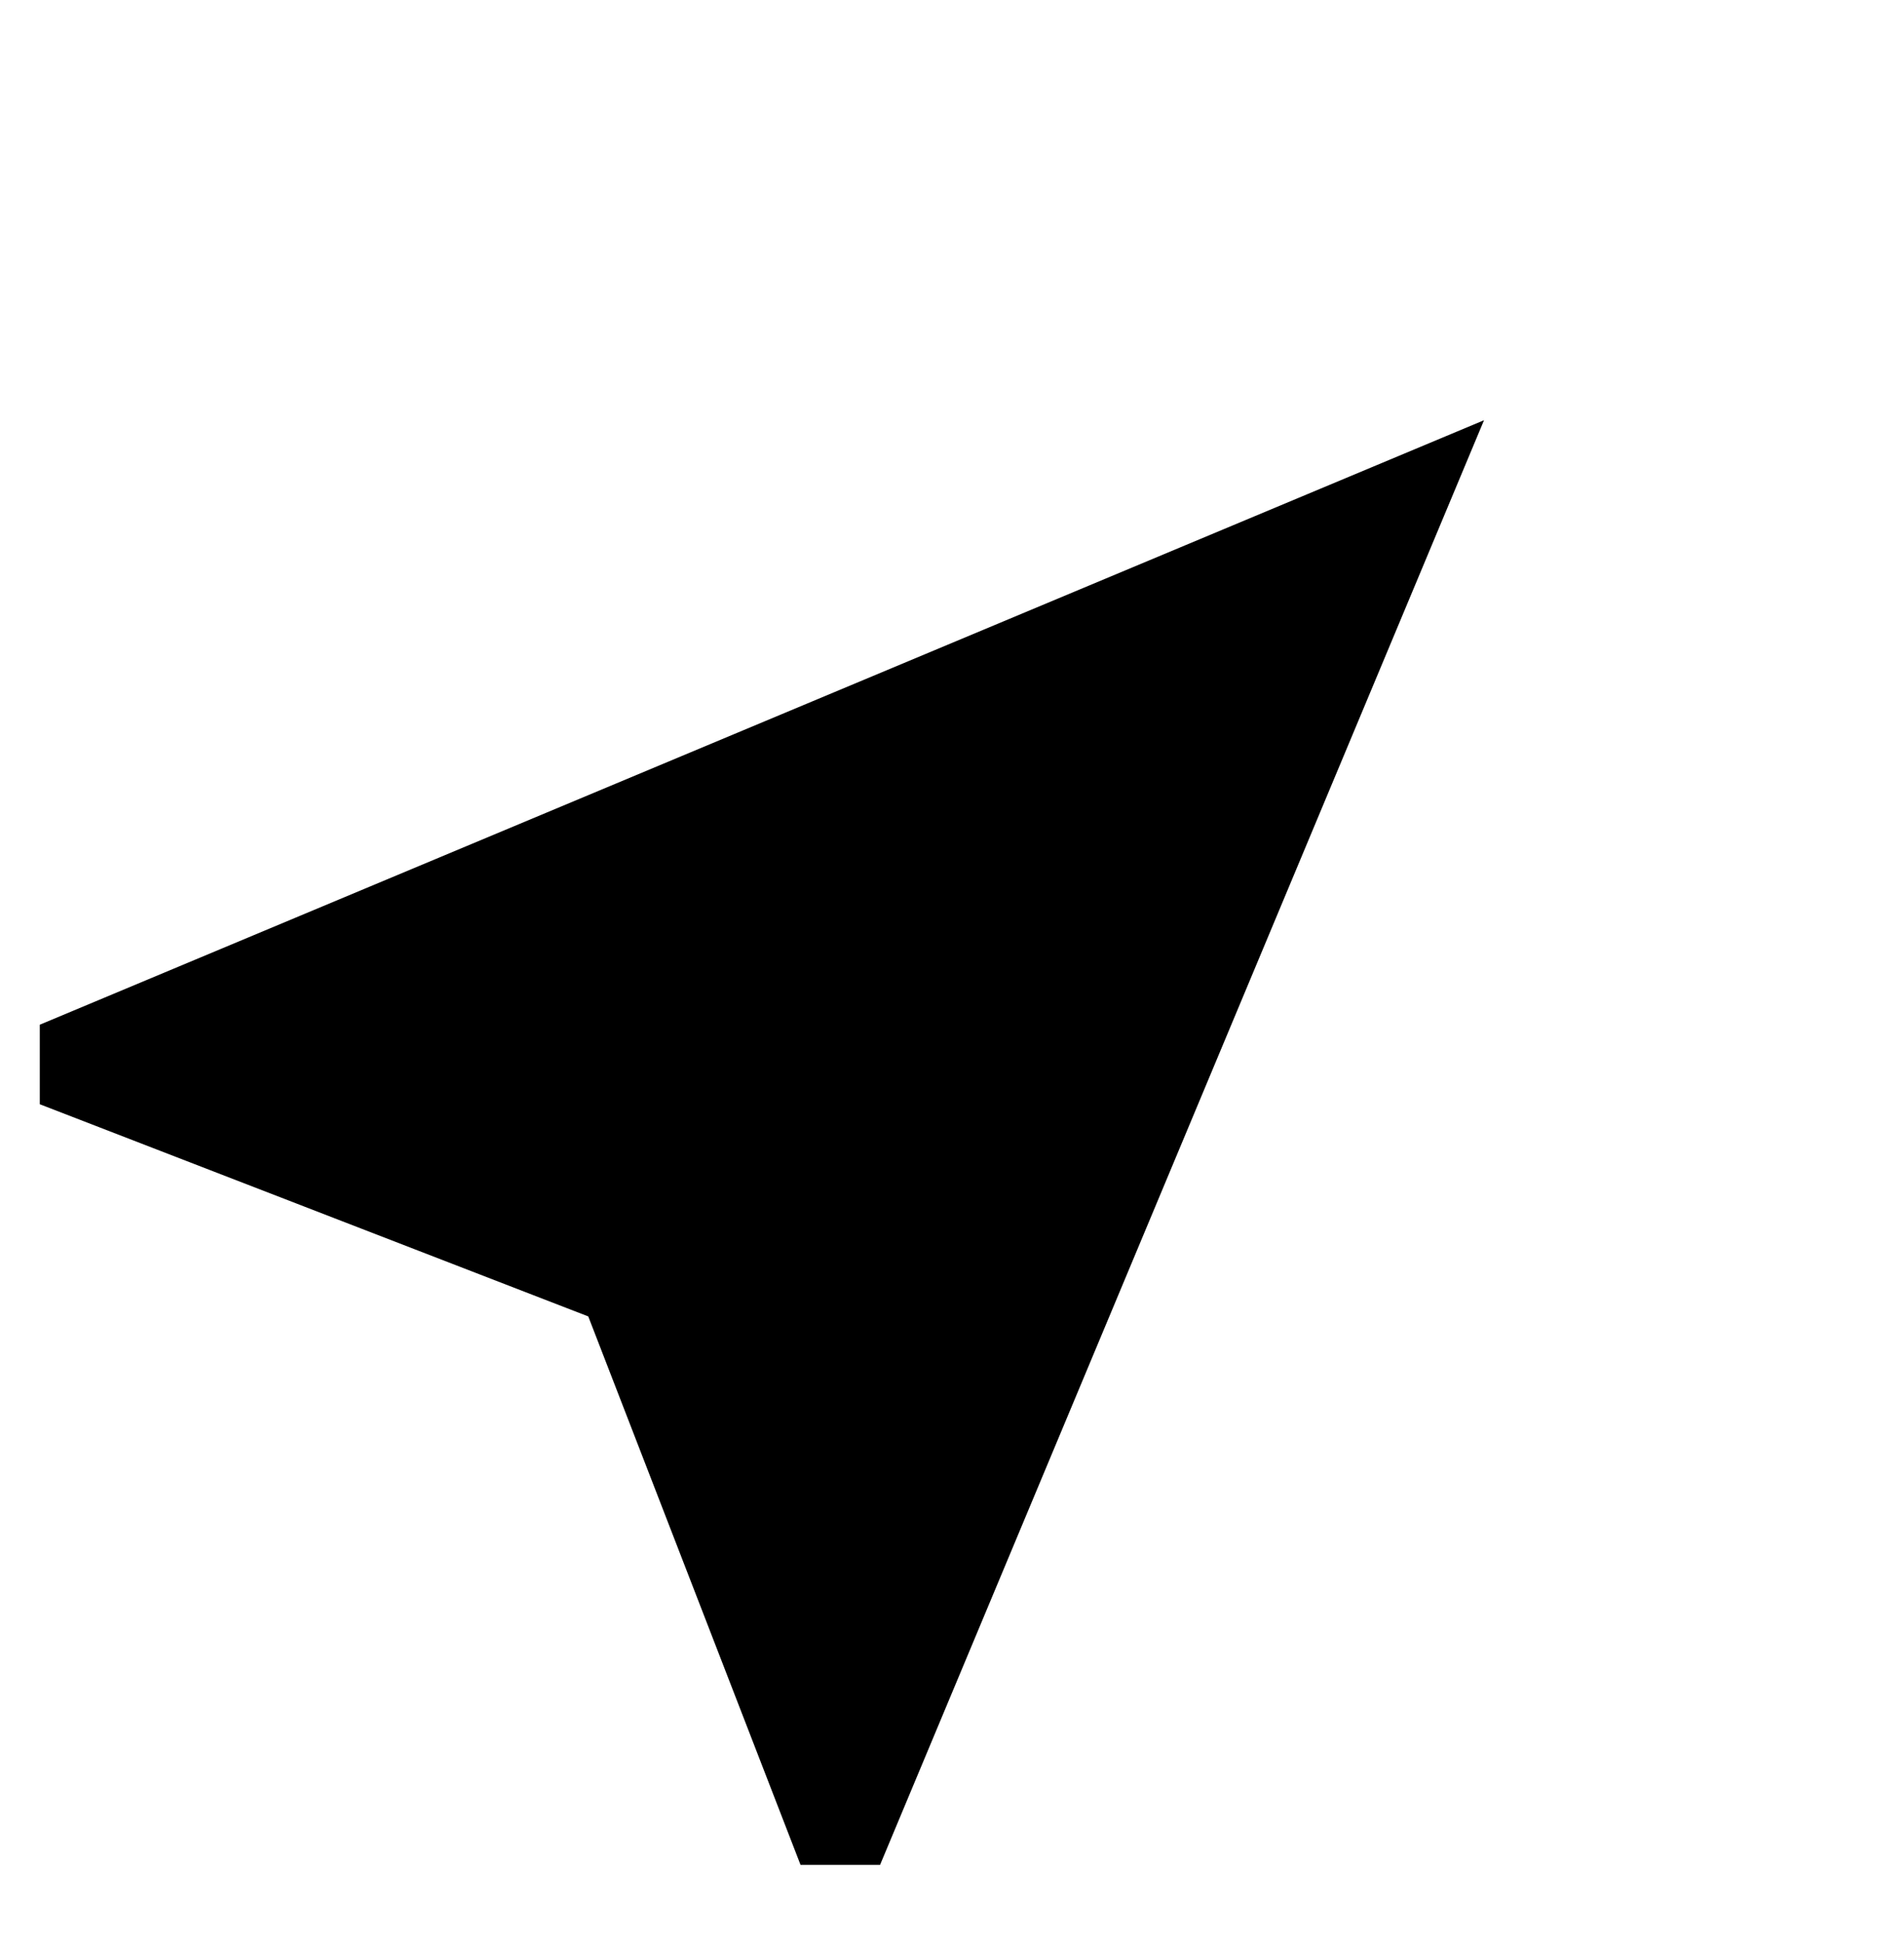 <svg xmlns="http://www.w3.org/2000/svg" width="22.996" height="23.454" viewBox="0 0 22.996 23.454">
  <g id="navigation-24px_1_" data-name="navigation-24px(1)" transform="translate(0.02 0.498)">
    <path id="Pfad_216" data-name="Pfad 216" d="M0,0H22.956V22.956H0Z" fill="none"/>
    <path id="Pfad_217" data-name="Pfad 217" d="M11.674,2,4.5,19.494l.679.679L11.674,17.3l6.495,2.869.679-.679Z" transform="translate(11.063 -5.094) rotate(45)"/>
  </g>
</svg>

